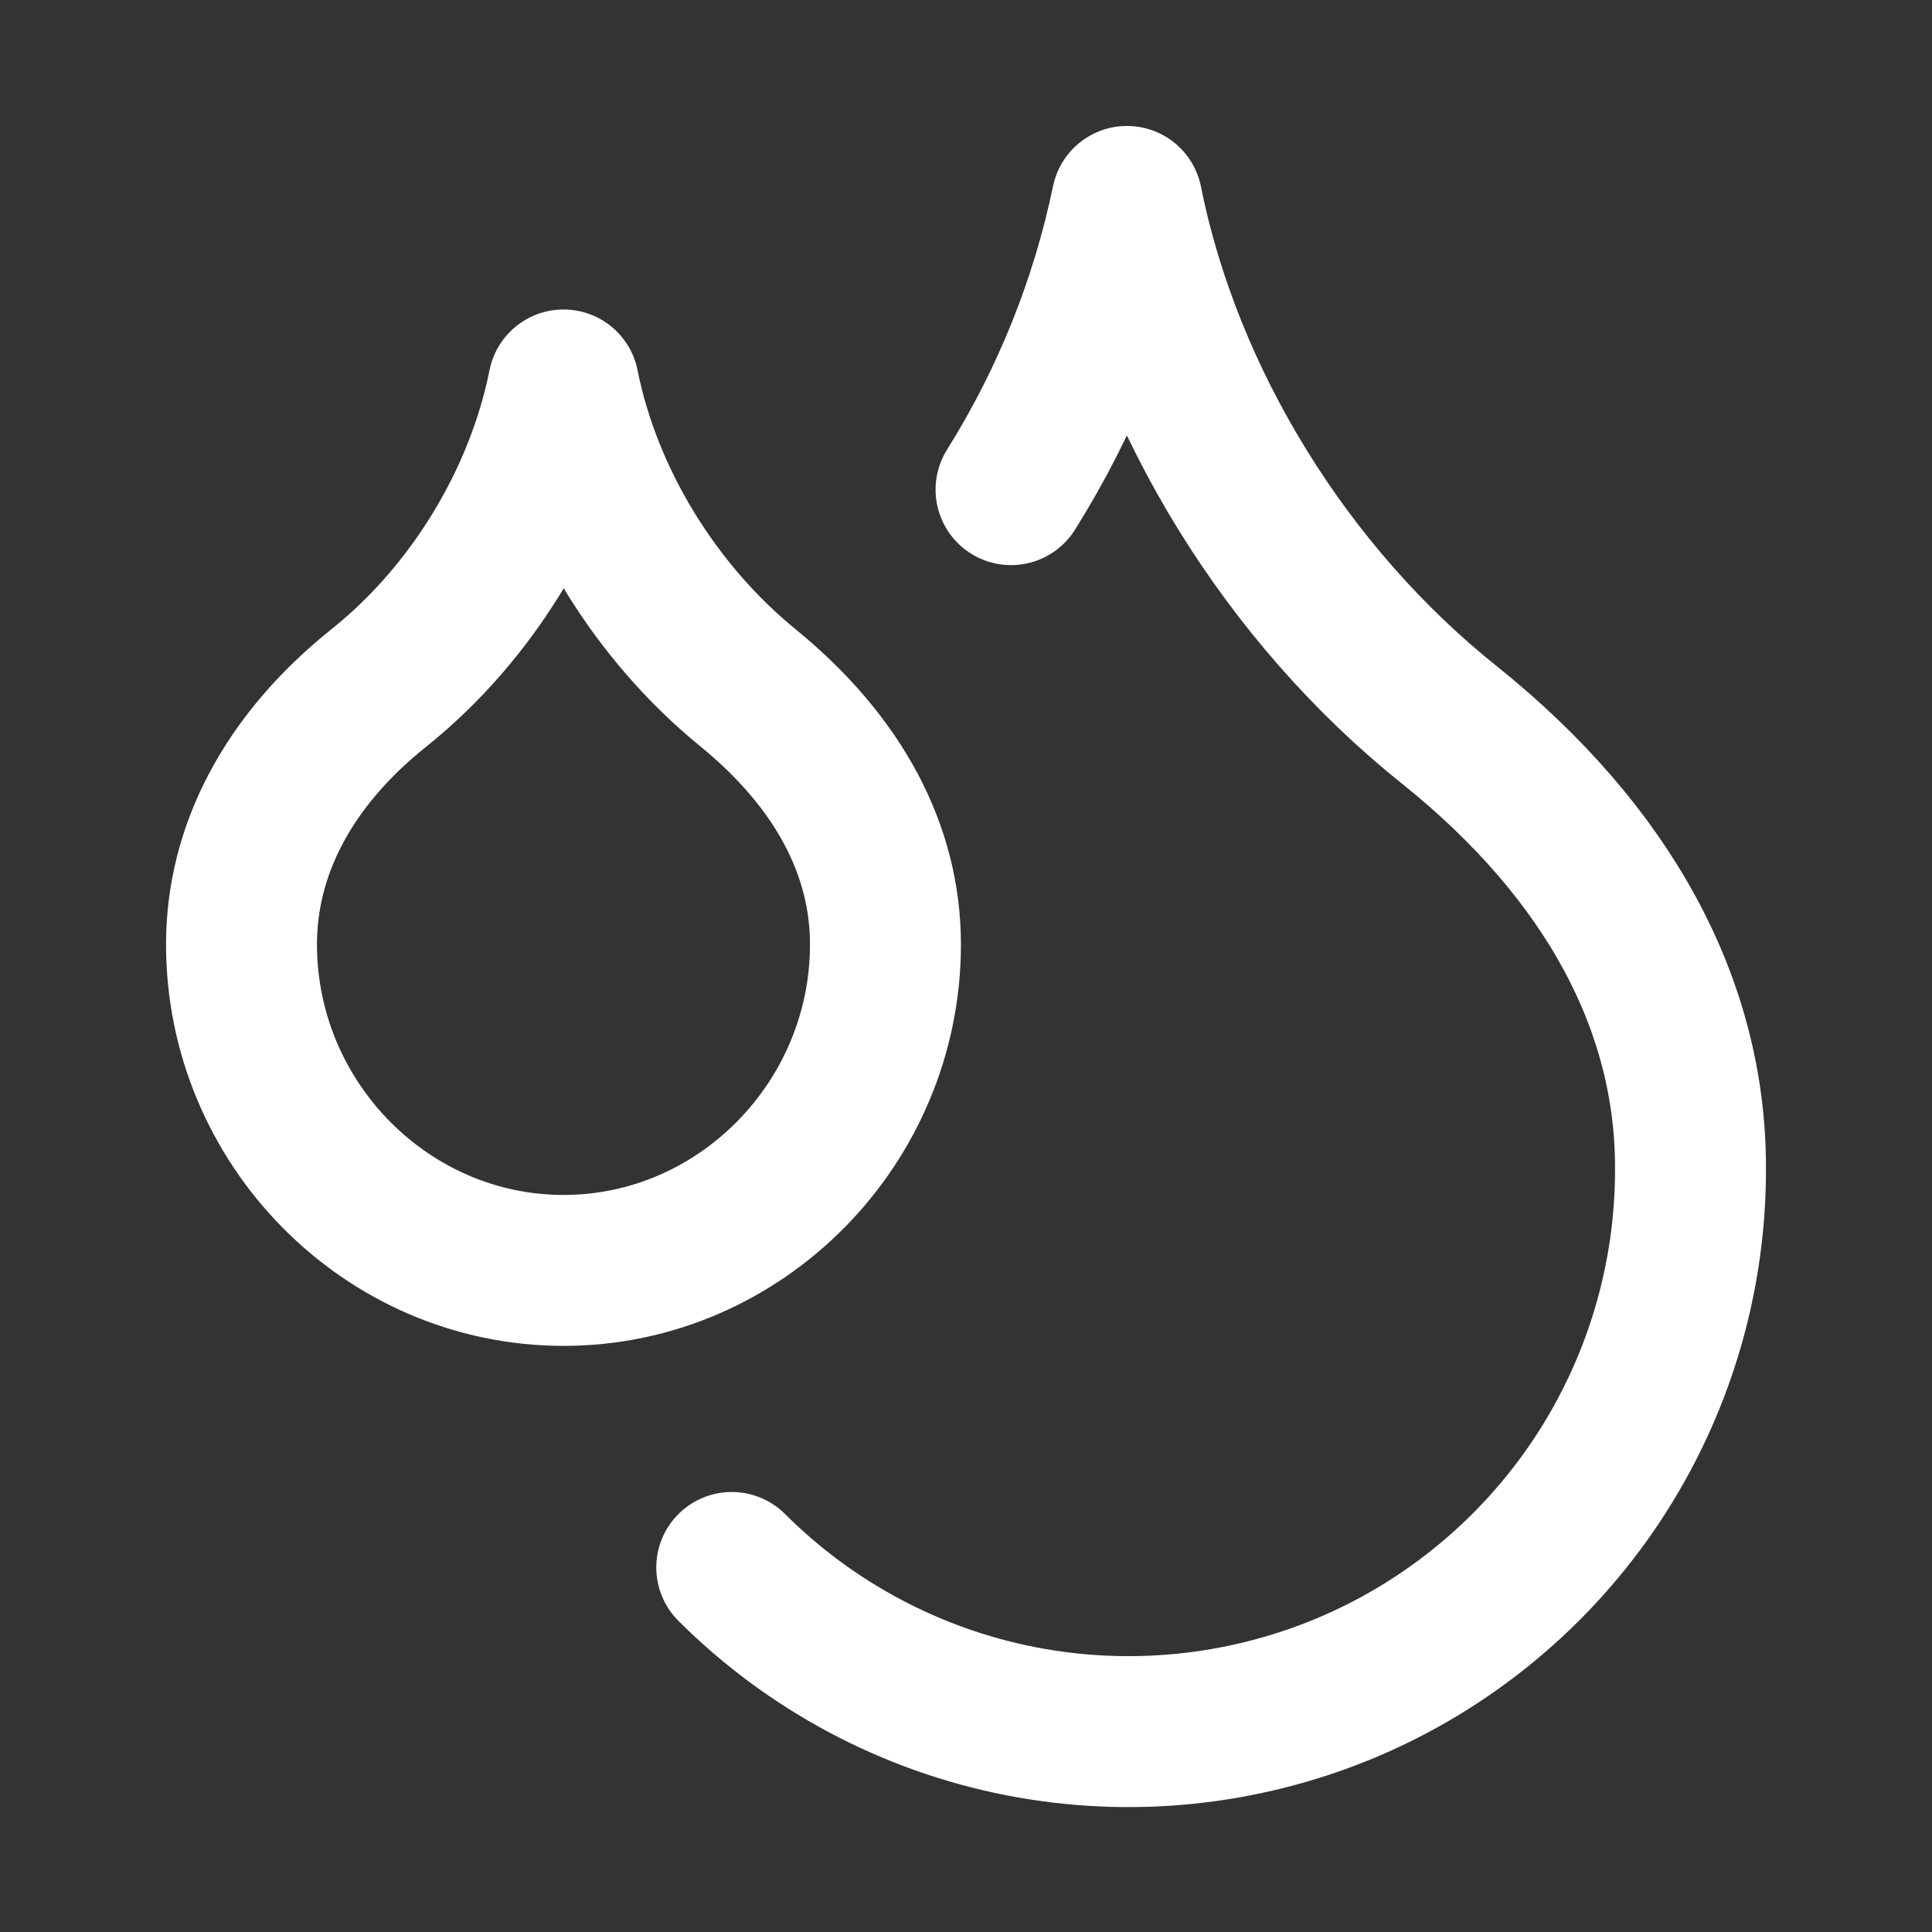 <svg xmlns="http://www.w3.org/2000/svg" width="16" height="16" viewBox="0 0 16 16" fill="none"><rect x="0" y="0" width="16" height="16" fill="#333333" stroke="none"/><g id="droplets-03"><path id="Icon" d="M8.373 4.055C8.832 3.322 9.157 2.514 9.333 1.668C9.667 3.335 10.667 4.935 12 6.001C13.333 7.068 14 8.335 14 9.668C14.004 10.589 13.734 11.491 13.225 12.259C12.715 13.027 11.989 13.627 11.139 13.982C10.288 14.336 9.352 14.431 8.447 14.253C7.543 14.075 6.712 13.632 6.06 12.981M4.667 10.521C6.133 10.521 7.333 9.301 7.333 7.821C7.333 7.048 6.953 6.315 6.193 5.695C5.433 5.075 4.86 4.155 4.667 3.188C4.473 4.155 3.907 5.081 3.14 5.695C2.373 6.308 2 7.055 2 7.821C2 9.301 3.2 10.521 4.667 10.521Z" stroke="white" stroke-width="1.25" stroke-linecap="round" stroke-linejoin="round"></path></g></svg>